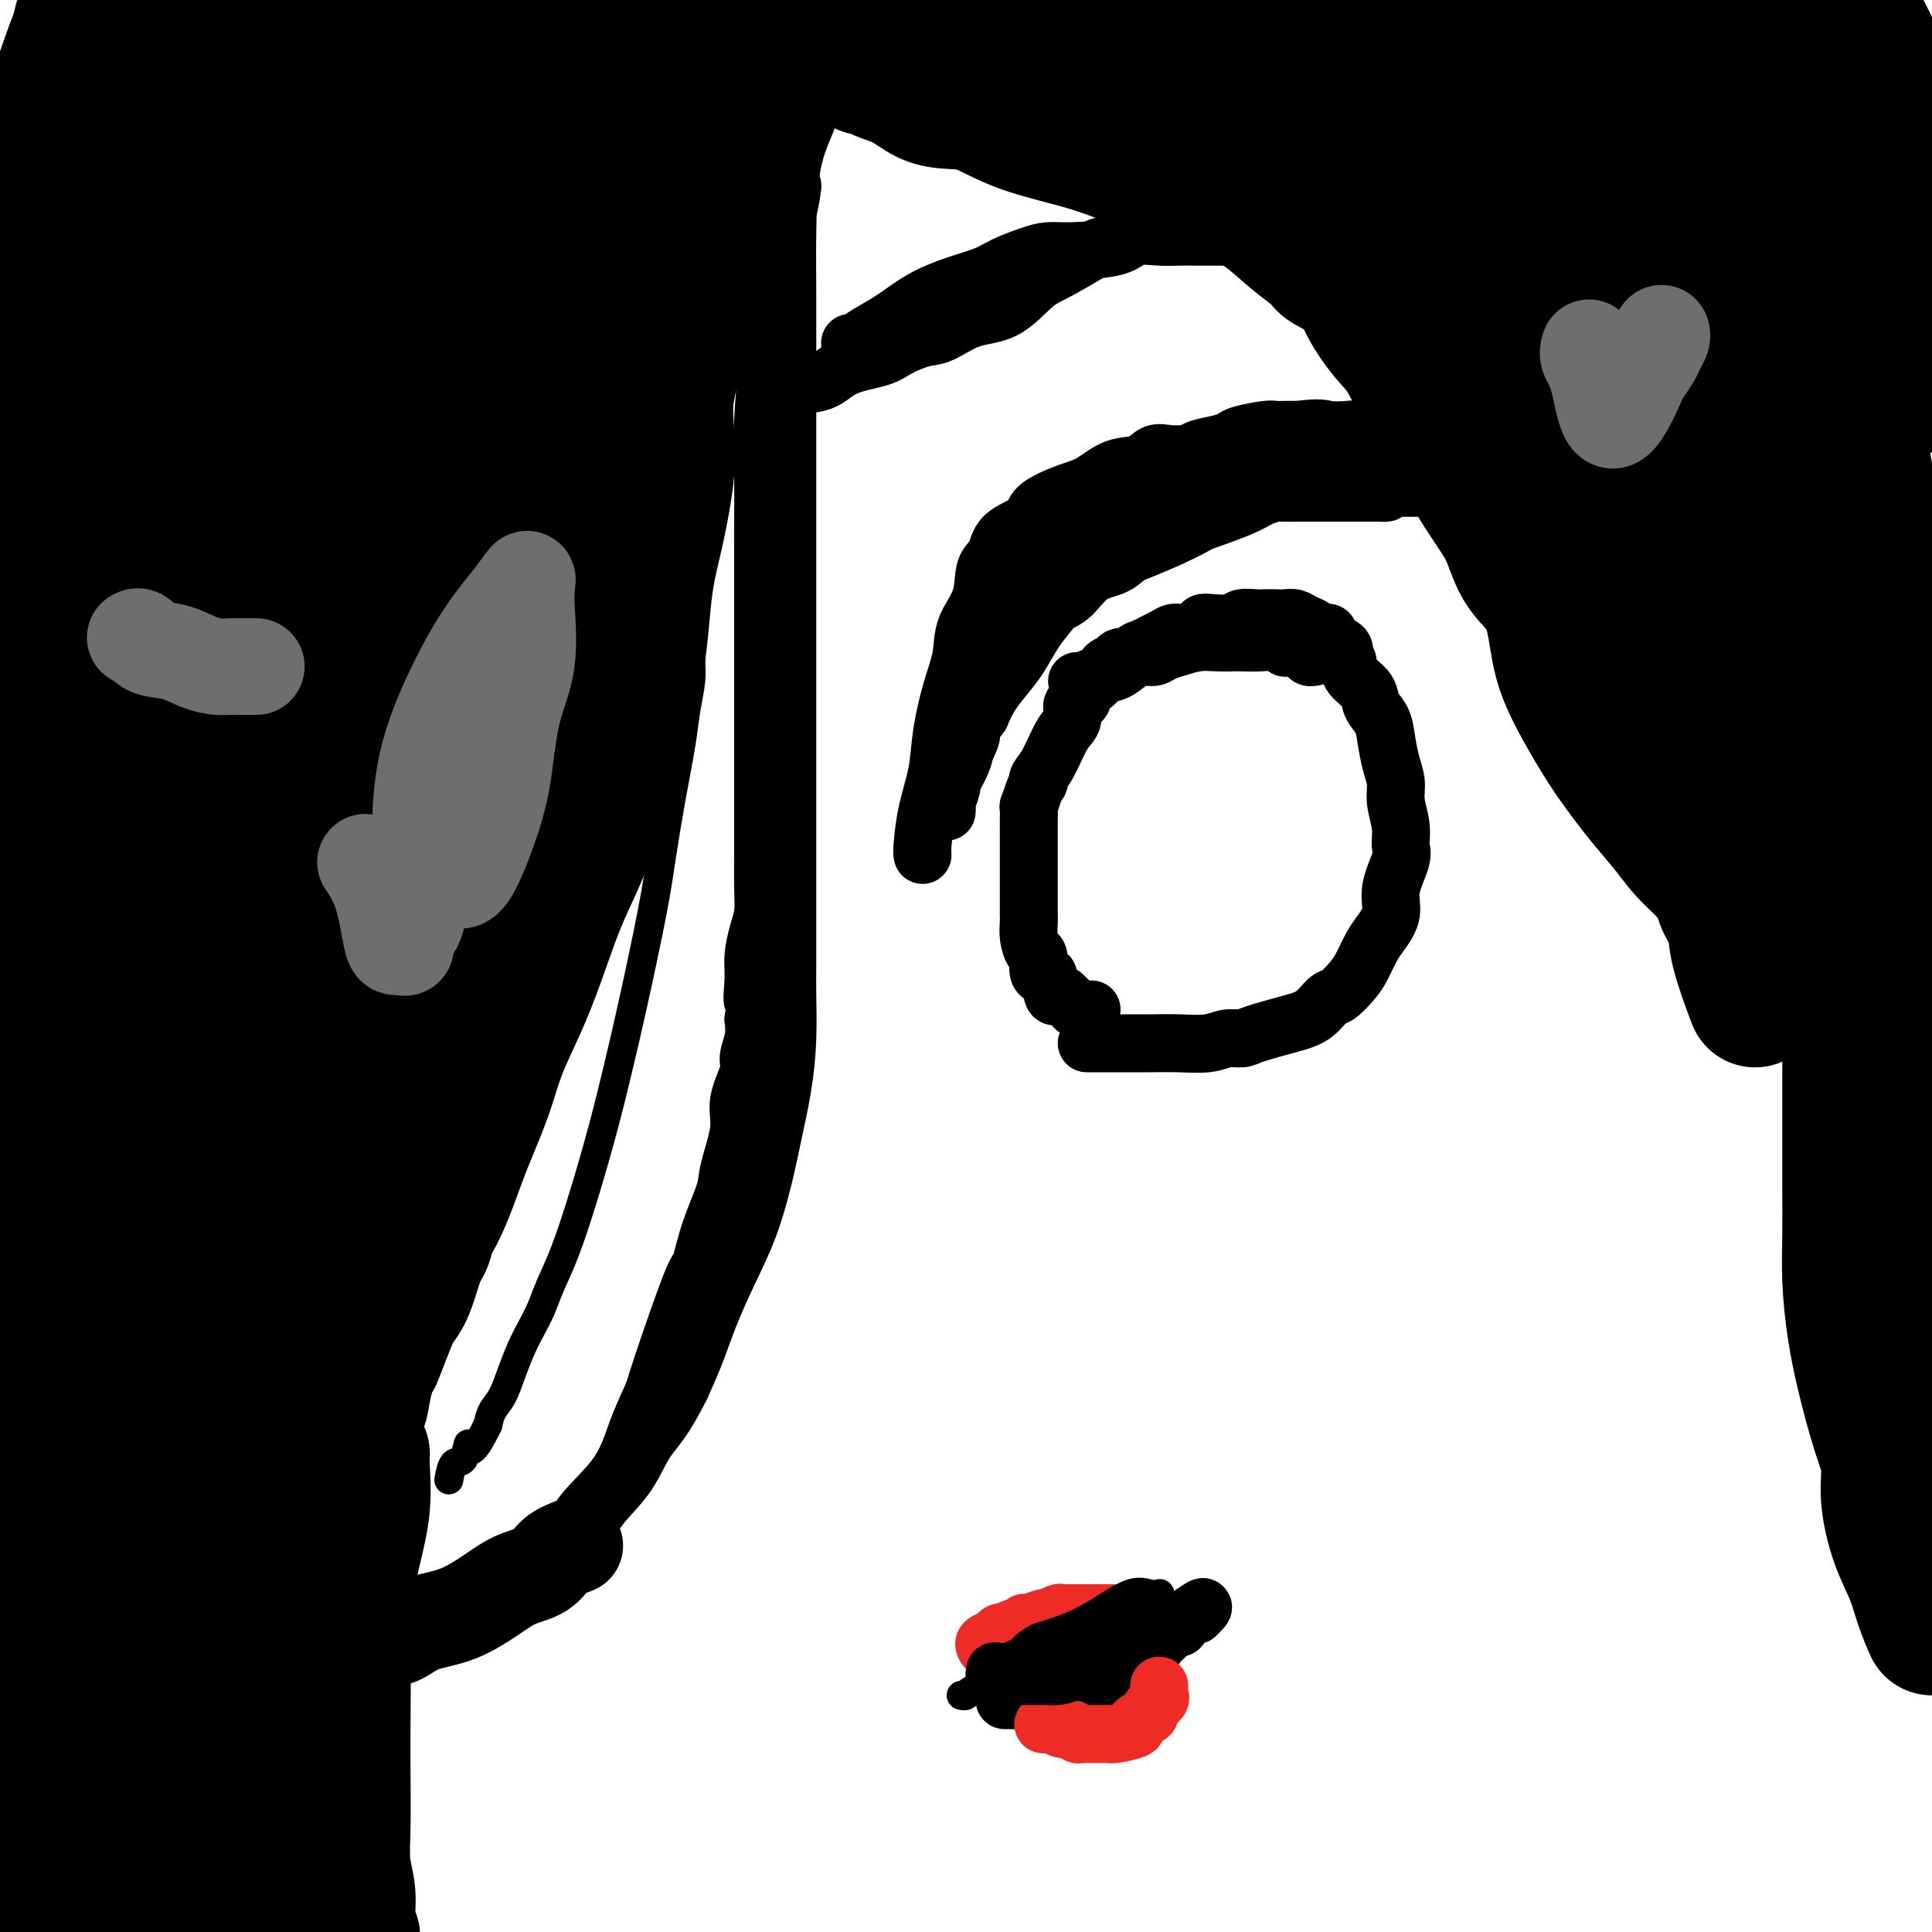 <svg viewBox='0 0 400 400' version='1.1' xmlns='http://www.w3.org/2000/svg' xmlns:xlink='http://www.w3.org/1999/xlink'><g fill='none' stroke='#000000' stroke-width='12' stroke-linecap='round' stroke-linejoin='round'><path d='M191,177c-0.057,-0.247 -0.115,-0.493 0,-2c0.115,-1.507 0.402,-4.274 1,-7c0.598,-2.726 1.506,-5.410 2,-8c0.494,-2.590 0.574,-5.086 1,-8c0.426,-2.914 1.198,-6.248 2,-9c0.802,-2.752 1.633,-4.924 2,-7c0.367,-2.076 0.269,-4.058 1,-6c0.731,-1.942 2.291,-3.846 3,-6c0.709,-2.154 0.567,-4.558 1,-6c0.433,-1.442 1.441,-1.924 2,-3c0.559,-1.076 0.669,-2.748 2,-4c1.331,-1.252 3.884,-2.083 5,-3c1.116,-0.917 0.795,-1.918 2,-3c1.205,-1.082 3.936,-2.245 6,-3c2.064,-0.755 3.461,-1.102 5,-2c1.539,-0.898 3.219,-2.346 5,-3c1.781,-0.654 3.664,-0.515 5,-1c1.336,-0.485 2.124,-1.594 3,-2c0.876,-0.406 1.840,-0.109 3,0c1.160,0.109 2.518,0.028 4,0c1.482,-0.028 3.090,-0.005 5,0c1.910,0.005 4.122,-0.009 6,0c1.878,0.009 3.422,0.040 4,0c0.578,-0.040 0.190,-0.151 2,0c1.810,0.151 5.819,0.565 8,1c2.181,0.435 2.533,0.890 3,1c0.467,0.110 1.049,-0.124 2,0c0.951,0.124 2.272,0.607 3,1c0.728,0.393 0.864,0.697 1,1'/><path d='M280,98c6.990,0.740 3.964,0.591 3,1c-0.964,0.409 0.134,1.378 1,2c0.866,0.622 1.500,0.899 2,1c0.500,0.101 0.865,0.027 1,0c0.135,-0.027 0.039,-0.007 -1,0c-1.039,0.007 -3.022,0.001 -5,0c-1.978,-0.001 -3.951,0.002 -6,0c-2.049,-0.002 -4.175,-0.010 -6,0c-1.825,0.010 -3.348,0.037 -4,0c-0.652,-0.037 -0.432,-0.137 -1,0c-0.568,0.137 -1.925,0.512 -3,1c-1.075,0.488 -1.870,1.088 -4,2c-2.130,0.912 -5.597,2.135 -8,3c-2.403,0.865 -3.741,1.370 -5,2c-1.259,0.630 -2.437,1.383 -4,2c-1.563,0.617 -3.511,1.096 -5,2c-1.489,0.904 -2.520,2.233 -4,3c-1.480,0.767 -3.411,0.973 -5,2c-1.589,1.027 -2.837,2.876 -4,4c-1.163,1.124 -2.240,1.525 -3,2c-0.760,0.475 -1.205,1.025 -2,2c-0.795,0.975 -1.942,2.374 -3,4c-1.058,1.626 -2.026,3.477 -3,5c-0.974,1.523 -1.955,2.718 -3,4c-1.045,1.282 -2.156,2.652 -3,4c-0.844,1.348 -1.422,2.674 -2,4'/><path d='M203,148c-3.958,5.242 -2.352,3.847 -2,4c0.352,0.153 -0.551,1.856 -1,3c-0.449,1.144 -0.446,1.731 -1,3c-0.554,1.269 -1.665,3.220 -2,4c-0.335,0.780 0.107,0.390 0,1c-0.107,0.610 -0.761,2.220 -1,3c-0.239,0.780 -0.062,0.731 0,1c0.062,0.269 0.011,0.855 0,1c-0.011,0.145 0.019,-0.152 0,-1c-0.019,-0.848 -0.085,-2.247 0,-3c0.085,-0.753 0.323,-0.859 1,-4c0.677,-3.141 1.794,-9.316 4,-15c2.206,-5.684 5.502,-10.879 7,-14c1.498,-3.121 1.199,-4.170 2,-6c0.801,-1.830 2.704,-4.440 4,-7c1.296,-2.560 1.985,-5.070 3,-7c1.015,-1.930 2.354,-3.279 3,-4c0.646,-0.721 0.598,-0.813 3,-2c2.402,-1.187 7.255,-3.470 10,-5c2.745,-1.530 3.383,-2.308 5,-3c1.617,-0.692 4.212,-1.298 6,-2c1.788,-0.702 2.769,-1.498 4,-2c1.231,-0.502 2.710,-0.709 4,-1c1.290,-0.291 2.389,-0.666 3,-1c0.611,-0.334 0.733,-0.625 2,-1c1.267,-0.375 3.680,-0.832 5,-1c1.320,-0.168 1.548,-0.045 2,0c0.452,0.045 1.129,0.013 2,0c0.871,-0.013 1.935,-0.006 3,0'/><path d='M269,89c4.406,-0.622 4.920,-0.178 6,0c1.080,0.178 2.727,0.090 4,0c1.273,-0.090 2.173,-0.183 3,0c0.827,0.183 1.581,0.640 2,1c0.419,0.360 0.503,0.621 1,1c0.497,0.379 1.407,0.875 2,1c0.593,0.125 0.868,-0.121 1,0c0.132,0.121 0.121,0.608 0,1c-0.121,0.392 -0.352,0.689 -1,1c-0.648,0.311 -1.714,0.635 -3,1c-1.286,0.365 -2.792,0.772 -4,1c-1.208,0.228 -2.120,0.278 -5,1c-2.880,0.722 -7.730,2.114 -12,3c-4.270,0.886 -7.960,1.264 -11,2c-3.040,0.736 -5.429,1.830 -8,3c-2.571,1.170 -5.325,2.415 -8,4c-2.675,1.585 -5.270,3.509 -8,5c-2.730,1.491 -5.594,2.548 -9,4c-3.406,1.452 -7.353,3.300 -10,5c-2.647,1.700 -3.993,3.253 -5,4c-1.007,0.747 -1.673,0.689 -2,1c-0.327,0.311 -0.314,0.991 0,1c0.314,0.009 0.931,-0.651 1,-1c0.069,-0.349 -0.409,-0.385 1,-1c1.409,-0.615 4.704,-1.807 8,-3'/><path d='M212,124c3.411,-1.671 6.937,-3.350 11,-5c4.063,-1.650 8.663,-3.271 13,-5c4.337,-1.729 8.409,-3.567 11,-5c2.591,-1.433 3.699,-2.461 5,-3c1.301,-0.539 2.794,-0.589 4,-1c1.206,-0.411 2.125,-1.182 3,-2c0.875,-0.818 1.706,-1.683 3,-2c1.294,-0.317 3.050,-0.085 4,0c0.950,0.085 1.095,0.023 2,0c0.905,-0.023 2.570,-0.006 4,0c1.430,0.006 2.623,0.002 4,0c1.377,-0.002 2.937,-0.000 4,0c1.063,0.000 1.630,0.000 2,0c0.370,-0.000 0.543,-0.000 1,0c0.457,0.000 1.196,-0.000 2,0c0.804,0.000 1.671,0.000 3,0c1.329,-0.000 3.119,-0.001 4,0c0.881,0.001 0.852,0.004 1,0c0.148,-0.004 0.474,-0.016 1,0c0.526,0.016 1.254,0.059 2,0c0.746,-0.059 1.510,-0.220 2,-1c0.490,-0.780 0.704,-2.178 1,-3c0.296,-0.822 0.673,-1.069 1,-1c0.327,0.069 0.603,0.453 1,0c0.397,-0.453 0.916,-1.743 1,-3c0.084,-1.257 -0.266,-2.482 0,-4c0.266,-1.518 1.149,-3.329 2,-5c0.851,-1.671 1.671,-3.200 2,-5c0.329,-1.800 0.165,-3.869 0,-5c-0.165,-1.131 -0.333,-1.323 0,-2c0.333,-0.677 1.166,-1.838 2,-3'/><path d='M308,69c0.908,-4.063 0.179,-2.221 0,-2c-0.179,0.221 0.192,-1.180 0,-1c-0.192,0.180 -0.948,1.941 -2,4c-1.052,2.059 -2.402,4.414 -4,7c-1.598,2.586 -3.445,5.401 -5,8c-1.555,2.599 -2.818,4.982 -4,7c-1.182,2.018 -2.281,3.673 -3,5c-0.719,1.327 -1.057,2.328 -1,2c0.057,-0.328 0.509,-1.986 1,-3c0.491,-1.014 1.020,-1.385 2,-3c0.980,-1.615 2.411,-4.475 5,-8c2.589,-3.525 6.336,-7.717 9,-11c2.664,-3.283 4.246,-5.658 5,-7c0.754,-1.342 0.681,-1.650 1,-2c0.319,-0.350 1.030,-0.743 1,-1c-0.030,-0.257 -0.801,-0.377 -1,0c-0.199,0.377 0.173,1.250 0,2c-0.173,0.750 -0.890,1.376 -1,2c-0.110,0.624 0.387,1.246 0,3c-0.387,1.754 -1.658,4.640 -2,6c-0.342,1.360 0.245,1.193 0,2c-0.245,0.807 -1.324,2.587 -2,4c-0.676,1.413 -0.951,2.457 -1,3c-0.049,0.543 0.129,0.584 0,1c-0.129,0.416 -0.564,1.208 -1,2'/><path d='M305,89c-1.467,4.111 -1.133,1.889 -1,1c0.133,-0.889 0.067,-0.444 0,0'/><path d='M225,216c0.279,-0.000 0.558,-0.000 1,0c0.442,0.000 1.048,0.001 2,0c0.952,-0.001 2.250,-0.004 4,0c1.750,0.004 3.953,0.016 6,0c2.047,-0.016 3.937,-0.059 6,0c2.063,0.059 4.298,0.220 6,0c1.702,-0.220 2.871,-0.820 4,-1c1.129,-0.180 2.218,0.060 3,0c0.782,-0.060 1.258,-0.420 3,-1c1.742,-0.580 4.750,-1.380 7,-2c2.250,-0.620 3.744,-1.060 5,-2c1.256,-0.940 2.276,-2.380 3,-3c0.724,-0.620 1.152,-0.419 2,-1c0.848,-0.581 2.116,-1.943 3,-3c0.884,-1.057 1.384,-1.810 2,-3c0.616,-1.190 1.350,-2.819 2,-4c0.650,-1.181 1.218,-1.915 2,-3c0.782,-1.085 1.780,-2.522 2,-4c0.220,-1.478 -0.337,-2.996 0,-5c0.337,-2.004 1.569,-4.493 2,-6c0.431,-1.507 0.060,-2.033 0,-3c-0.060,-0.967 0.191,-2.376 0,-4c-0.191,-1.624 -0.823,-3.463 -1,-5c-0.177,-1.537 0.103,-2.771 0,-4c-0.103,-1.229 -0.589,-2.454 -1,-4c-0.411,-1.546 -0.747,-3.414 -1,-5c-0.253,-1.586 -0.421,-2.889 -1,-4c-0.579,-1.111 -1.567,-2.030 -2,-3c-0.433,-0.970 -0.309,-1.992 -1,-3c-0.691,-1.008 -2.197,-2.002 -3,-3c-0.803,-0.998 -0.901,-1.999 -1,-3'/><path d='M279,137c-1.119,-2.432 -0.418,-2.511 -1,-3c-0.582,-0.489 -2.449,-1.388 -3,-2c-0.551,-0.612 0.214,-0.938 0,-1c-0.214,-0.062 -1.408,0.141 -2,0c-0.592,-0.141 -0.581,-0.626 -1,-1c-0.419,-0.374 -1.267,-0.636 -2,-1c-0.733,-0.364 -1.350,-0.829 -2,-1c-0.650,-0.171 -1.333,-0.047 -2,0c-0.667,0.047 -1.317,0.016 -2,0c-0.683,-0.016 -1.397,-0.018 -2,0c-0.603,0.018 -1.093,0.057 -2,0c-0.907,-0.057 -2.230,-0.209 -3,0c-0.770,0.209 -0.987,0.778 -2,1c-1.013,0.222 -2.824,0.097 -4,0c-1.176,-0.097 -1.719,-0.167 -2,0c-0.281,0.167 -0.302,0.569 -1,1c-0.698,0.431 -2.073,0.889 -3,1c-0.927,0.111 -1.405,-0.125 -2,0c-0.595,0.125 -1.305,0.612 -2,1c-0.695,0.388 -1.374,0.677 -2,1c-0.626,0.323 -1.199,0.678 -2,1c-0.801,0.322 -1.829,0.610 -2,1c-0.171,0.390 0.516,0.883 0,1c-0.516,0.117 -2.233,-0.141 -3,0c-0.767,0.141 -0.583,0.682 -1,1c-0.417,0.318 -1.434,0.413 -2,1c-0.566,0.587 -0.679,1.666 -1,2c-0.321,0.334 -0.849,-0.075 -1,0c-0.151,0.075 0.075,0.636 0,1c-0.075,0.364 -0.450,0.533 -1,1c-0.550,0.467 -1.275,1.234 -2,2'/><path d='M224,144c-1.172,1.483 -0.102,1.192 0,1c0.102,-0.192 -0.762,-0.284 -1,0c-0.238,0.284 0.151,0.943 0,1c-0.151,0.057 -0.843,-0.490 -1,0c-0.157,0.490 0.221,2.016 0,3c-0.221,0.984 -1.039,1.425 -2,3c-0.961,1.575 -2.064,4.283 -3,6c-0.936,1.717 -1.705,2.444 -2,3c-0.295,0.556 -0.118,0.941 0,1c0.118,0.059 0.175,-0.209 0,0c-0.175,0.209 -0.583,0.893 -1,2c-0.417,1.107 -0.844,2.635 -1,3c-0.156,0.365 -0.042,-0.435 0,0c0.042,0.435 0.011,2.103 0,3c-0.011,0.897 -0.003,1.023 0,1c0.003,-0.023 0.001,-0.196 0,0c-0.001,0.196 -0.000,0.762 0,2c0.000,1.238 0.000,3.147 0,4c-0.000,0.853 -0.000,0.650 0,1c0.000,0.350 -0.000,1.252 0,2c0.000,0.748 0.000,1.340 0,2c-0.000,0.660 -0.001,1.386 0,2c0.001,0.614 0.003,1.114 0,2c-0.003,0.886 -0.011,2.158 0,3c0.011,0.842 0.041,1.255 0,2c-0.041,0.745 -0.152,1.821 0,3c0.152,1.179 0.565,2.459 1,3c0.435,0.541 0.890,0.341 1,1c0.110,0.659 -0.124,2.177 0,3c0.124,0.823 0.607,0.949 1,1c0.393,0.051 0.697,0.025 1,0'/><path d='M217,202c0.792,2.135 0.772,3.471 1,4c0.228,0.529 0.705,0.251 1,0c0.295,-0.251 0.408,-0.474 1,0c0.592,0.474 1.664,1.644 2,2c0.336,0.356 -0.064,-0.101 0,0c0.064,0.101 0.592,0.759 1,1c0.408,0.241 0.697,0.065 1,0c0.303,-0.065 0.620,-0.017 1,0c0.380,0.017 0.823,0.005 1,0c0.177,-0.005 0.089,-0.002 0,0'/><path d='M223,141c0.185,0.097 0.371,0.194 1,0c0.629,-0.194 1.702,-0.678 3,-1c1.298,-0.322 2.823,-0.482 4,-1c1.177,-0.518 2.008,-1.396 3,-2c0.992,-0.604 2.144,-0.936 3,-1c0.856,-0.064 1.415,0.141 2,0c0.585,-0.141 1.197,-0.626 2,-1c0.803,-0.374 1.799,-0.636 3,-1c1.201,-0.364 2.608,-0.829 4,-1c1.392,-0.171 2.771,-0.047 4,0c1.229,0.047 2.309,0.016 3,0c0.691,-0.016 0.994,-0.018 2,0c1.006,0.018 2.715,0.057 4,0c1.285,-0.057 2.145,-0.209 3,0c0.855,0.209 1.706,0.778 2,1c0.294,0.222 0.030,0.098 0,0c-0.030,-0.098 0.174,-0.170 1,0c0.826,0.170 2.273,0.582 3,1c0.727,0.418 0.734,0.843 1,1c0.266,0.157 0.790,0.045 1,0c0.210,-0.045 0.105,-0.022 0,0'/><path d='M176,71c0.483,-0.044 0.966,-0.087 1,0c0.034,0.087 -0.380,0.305 0,0c0.380,-0.305 1.554,-1.131 3,-2c1.446,-0.869 3.165,-1.780 5,-3c1.835,-1.220 3.785,-2.750 6,-4c2.215,-1.250 4.693,-2.220 7,-3c2.307,-0.780 4.443,-1.371 6,-2c1.557,-0.629 2.536,-1.295 4,-2c1.464,-0.705 3.415,-1.450 5,-2c1.585,-0.550 2.804,-0.904 4,-1c1.196,-0.096 2.367,0.065 5,0c2.633,-0.065 6.726,-0.357 9,-1c2.274,-0.643 2.729,-1.636 4,-2c1.271,-0.364 3.358,-0.097 5,0c1.642,0.097 2.839,0.025 4,0c1.161,-0.025 2.287,-0.003 4,0c1.713,0.003 4.014,-0.013 5,0c0.986,0.013 0.656,0.055 1,0c0.344,-0.055 1.362,-0.207 2,0c0.638,0.207 0.897,0.773 1,1c0.103,0.227 0.052,0.113 0,0'/><path d='M161,82c0.689,-0.810 1.379,-1.620 3,-2c1.621,-0.380 4.174,-0.330 6,-1c1.826,-0.670 2.927,-2.061 5,-3c2.073,-0.939 5.119,-1.425 7,-2c1.881,-0.575 2.599,-1.239 4,-2c1.401,-0.761 3.487,-1.618 5,-2c1.513,-0.382 2.452,-0.288 4,-1c1.548,-0.712 3.704,-2.229 6,-3c2.296,-0.771 4.734,-0.795 7,-2c2.266,-1.205 4.362,-3.591 6,-5c1.638,-1.409 2.817,-1.842 5,-3c2.183,-1.158 5.369,-3.042 7,-4c1.631,-0.958 1.708,-0.989 2,-1c0.292,-0.011 0.798,-0.003 1,0c0.202,0.003 0.101,0.002 0,0'/><path d='M168,13c0.002,0.433 0.004,0.866 0,1c-0.004,0.134 -0.015,-0.033 0,1c0.015,1.033 0.057,3.264 0,5c-0.057,1.736 -0.211,2.978 -1,5c-0.789,2.022 -2.211,4.824 -3,9c-0.789,4.176 -0.943,9.724 -1,14c-0.057,4.276 -0.015,7.279 0,13c0.015,5.721 0.004,14.162 0,20c-0.004,5.838 -0.001,9.075 0,13c0.001,3.925 0.000,8.538 0,13c-0.000,4.462 -0.000,8.773 0,13c0.000,4.227 0.000,8.370 0,12c-0.000,3.630 -0.000,6.746 0,10c0.000,3.254 0.000,6.647 0,10c-0.000,3.353 -0.000,6.666 0,9c0.000,2.334 0.000,3.688 0,6c-0.000,2.312 -0.000,5.580 0,8c0.000,2.420 0.001,3.991 0,6c-0.001,2.009 -0.002,4.455 0,8c0.002,3.545 0.009,8.189 0,11c-0.009,2.811 -0.032,3.791 0,6c0.032,2.209 0.120,5.648 0,9c-0.120,3.352 -0.446,6.616 -1,10c-0.554,3.384 -1.334,6.888 -2,10c-0.666,3.112 -1.217,5.832 -2,9c-0.783,3.168 -1.798,6.785 -3,10c-1.202,3.215 -2.590,6.027 -4,9c-1.410,2.973 -2.841,6.108 -4,9c-1.159,2.892 -2.045,5.541 -3,8c-0.955,2.459 -1.977,4.730 -3,7'/><path d='M141,287c-3.578,7.253 -5.524,8.887 -7,11c-1.476,2.113 -2.483,4.707 -4,7c-1.517,2.293 -3.544,4.285 -5,6c-1.456,1.715 -2.339,3.154 -3,4c-0.661,0.846 -1.099,1.098 -2,2c-0.901,0.902 -2.264,2.453 -3,3c-0.736,0.547 -0.843,0.089 -1,0c-0.157,-0.089 -0.363,0.191 0,0c0.363,-0.191 1.295,-0.853 2,-2c0.705,-1.147 1.182,-2.779 3,-5c1.818,-2.221 4.977,-5.031 7,-8c2.023,-2.969 2.909,-6.097 4,-9c1.091,-2.903 2.388,-5.582 3,-7c0.612,-1.418 0.539,-1.576 2,-6c1.461,-4.424 4.456,-13.113 6,-17c1.544,-3.887 1.637,-2.972 2,-4c0.363,-1.028 0.995,-3.998 2,-7c1.005,-3.002 2.382,-6.037 3,-8c0.618,-1.963 0.476,-2.856 1,-5c0.524,-2.144 1.713,-5.539 2,-8c0.287,-2.461 -0.329,-3.988 0,-6c0.329,-2.012 1.604,-4.508 2,-6c0.396,-1.492 -0.086,-1.979 0,-3c0.086,-1.021 0.739,-2.578 1,-4c0.261,-1.422 0.131,-2.711 0,-4'/><path d='M156,211c1.699,-8.616 0.445,-4.656 0,-4c-0.445,0.656 -0.081,-1.991 0,-4c0.081,-2.009 -0.122,-3.381 0,-5c0.122,-1.619 0.569,-3.485 1,-5c0.431,-1.515 0.848,-2.680 1,-4c0.152,-1.320 0.041,-2.797 0,-5c-0.041,-2.203 -0.011,-5.134 0,-7c0.011,-1.866 0.003,-2.667 0,-4c-0.003,-1.333 -0.001,-3.200 0,-5c0.001,-1.800 0.000,-3.535 0,-5c-0.000,-1.465 -0.000,-2.662 0,-4c0.000,-1.338 0.000,-2.818 0,-4c-0.000,-1.182 -0.000,-2.067 0,-3c0.000,-0.933 -0.000,-1.913 0,-3c0.000,-1.087 0.000,-2.280 0,-4c-0.000,-1.720 -0.000,-3.968 0,-5c0.000,-1.032 0.000,-0.847 0,-5c-0.000,-4.153 -0.001,-12.645 0,-17c0.001,-4.355 0.003,-4.572 0,-5c-0.003,-0.428 -0.012,-1.067 0,-4c0.012,-2.933 0.044,-8.159 0,-12c-0.044,-3.841 -0.163,-6.297 0,-10c0.163,-3.703 0.608,-8.653 1,-12c0.392,-3.347 0.732,-5.090 1,-9c0.268,-3.910 0.464,-9.986 1,-14c0.536,-4.014 1.414,-5.965 2,-8c0.586,-2.035 0.882,-4.153 1,-5c0.118,-0.847 0.059,-0.424 0,0'/><path d='M208,352c0.643,0.001 1.285,0.001 2,0c0.715,-0.001 1.501,-0.004 2,0c0.499,0.004 0.709,0.016 1,0c0.291,-0.016 0.663,-0.059 1,0c0.337,0.059 0.638,0.220 1,0c0.362,-0.220 0.783,-0.819 2,-1c1.217,-0.181 3.229,0.058 5,0c1.771,-0.058 3.300,-0.412 4,-1c0.700,-0.588 0.569,-1.411 1,-2c0.431,-0.589 1.424,-0.945 2,-1c0.576,-0.055 0.737,0.193 1,0c0.263,-0.193 0.630,-0.825 1,-1c0.370,-0.175 0.743,0.107 1,0c0.257,-0.107 0.397,-0.602 1,-1c0.603,-0.398 1.667,-0.699 2,-1c0.333,-0.301 -0.066,-0.601 0,-1c0.066,-0.399 0.596,-0.895 1,-1c0.404,-0.105 0.682,0.183 1,0c0.318,-0.183 0.676,-0.836 1,-1c0.324,-0.164 0.613,0.162 1,0c0.387,-0.162 0.872,-0.813 1,-1c0.128,-0.187 -0.102,0.089 0,0c0.102,-0.089 0.536,-0.545 1,-1c0.464,-0.455 0.960,-0.910 1,-1c0.040,-0.090 -0.375,0.183 0,0c0.375,-0.183 1.540,-0.823 2,-1c0.460,-0.177 0.216,0.107 0,0c-0.216,-0.107 -0.404,-0.606 0,-1c0.404,-0.394 1.401,-0.684 2,-1c0.599,-0.316 0.799,-0.658 1,-1'/><path d='M247,334c3.489,-2.489 1.711,-0.711 1,0c-0.711,0.711 -0.356,0.356 0,0'/></g>
<g fill='none' stroke='#EE2B24' stroke-width='12' stroke-linecap='round' stroke-linejoin='round'><path d='M204,341c-0.205,-0.339 -0.411,-0.678 0,-1c0.411,-0.322 1.437,-0.626 2,-1c0.563,-0.374 0.661,-0.817 1,-1c0.339,-0.183 0.917,-0.106 1,0c0.083,0.106 -0.331,0.240 0,0c0.331,-0.240 1.406,-0.853 2,-1c0.594,-0.147 0.707,0.172 1,0c0.293,-0.172 0.765,-0.834 1,-1c0.235,-0.166 0.234,0.166 1,0c0.766,-0.166 2.300,-0.829 3,-1c0.700,-0.171 0.568,0.150 1,0c0.432,-0.150 1.429,-0.772 2,-1c0.571,-0.228 0.717,-0.061 1,0c0.283,0.061 0.701,0.016 1,0c0.299,-0.016 0.477,-0.004 1,0c0.523,0.004 1.392,0.001 2,0c0.608,-0.001 0.957,-0.000 1,0c0.043,0.000 -0.219,0.000 1,0c1.219,-0.000 3.920,-0.000 5,0c1.080,0.000 0.540,0.000 0,0'/><path d='M208,345c0.415,0.226 0.829,0.453 2,0c1.171,-0.453 3.097,-1.585 4,-2c0.903,-0.415 0.781,-0.112 1,0c0.219,0.112 0.777,0.032 1,0c0.223,-0.032 0.112,-0.016 0,0'/><path d='M215,338c0.315,-0.000 0.630,-0.000 1,0c0.370,0.000 0.796,0.001 1,0c0.204,-0.001 0.187,-0.003 1,0c0.813,0.003 2.456,0.011 4,0c1.544,-0.011 2.988,-0.042 4,0c1.012,0.042 1.591,0.155 2,0c0.409,-0.155 0.649,-0.580 1,-1c0.351,-0.420 0.815,-0.834 1,-1c0.185,-0.166 0.093,-0.083 0,0'/><path d='M216,357c0.356,0.033 0.711,0.065 1,0c0.289,-0.065 0.511,-0.228 1,0c0.489,0.228 1.245,0.846 2,1c0.755,0.154 1.510,-0.155 2,0c0.490,0.155 0.716,0.774 1,1c0.284,0.226 0.626,0.060 1,0c0.374,-0.060 0.779,-0.015 1,0c0.221,0.015 0.256,0.001 1,0c0.744,-0.001 2.195,0.011 3,0c0.805,-0.011 0.963,-0.044 1,0c0.037,0.044 -0.049,0.166 1,0c1.049,-0.166 3.232,-0.621 4,-1c0.768,-0.379 0.122,-0.683 0,-1c-0.122,-0.317 0.279,-0.648 1,-1c0.721,-0.352 1.762,-0.724 2,-1c0.238,-0.276 -0.329,-0.456 0,-1c0.329,-0.544 1.552,-1.452 2,-2c0.448,-0.548 0.120,-0.734 0,-1c-0.120,-0.266 -0.032,-0.610 0,-1c0.032,-0.390 0.009,-0.826 0,-1c-0.009,-0.174 -0.005,-0.087 0,0'/></g>
<g fill='none' stroke='#000000' stroke-width='12' stroke-linecap='round' stroke-linejoin='round'><path d='M206,346c-0.090,0.423 -0.181,0.845 0,1c0.181,0.155 0.633,0.041 1,0c0.367,-0.041 0.650,-0.011 1,0c0.350,0.011 0.767,0.003 1,0c0.233,-0.003 0.282,-0.001 1,0c0.718,0.001 2.107,0.001 3,0c0.893,-0.001 1.292,-0.003 2,0c0.708,0.003 1.724,0.009 2,0c0.276,-0.009 -0.189,-0.035 0,0c0.189,0.035 1.031,0.129 2,0c0.969,-0.129 2.066,-0.482 3,-1c0.934,-0.518 1.703,-1.199 3,-2c1.297,-0.801 3.120,-1.720 4,-2c0.880,-0.280 0.818,0.079 1,0c0.182,-0.079 0.608,-0.595 1,-1c0.392,-0.405 0.749,-0.699 1,-1c0.251,-0.301 0.396,-0.609 1,-1c0.604,-0.391 1.667,-0.864 2,-1c0.333,-0.136 -0.065,0.067 0,0c0.065,-0.067 0.595,-0.403 1,-1c0.405,-0.597 0.687,-1.456 1,-2c0.313,-0.544 0.656,-0.772 1,-1'/></g>
<g fill='none' stroke='#000000' stroke-width='6' stroke-linecap='round' stroke-linejoin='round'><path d='M199,351c0.378,0.089 0.757,0.179 1,0c0.243,-0.179 0.351,-0.626 1,-1c0.649,-0.374 1.841,-0.675 3,-1c1.159,-0.325 2.287,-0.673 3,-1c0.713,-0.327 1.012,-0.633 2,-1c0.988,-0.367 2.665,-0.795 4,-1c1.335,-0.205 2.327,-0.187 4,-1c1.673,-0.813 4.027,-2.458 5,-3c0.973,-0.542 0.564,0.020 1,0c0.436,-0.020 1.717,-0.622 3,-1c1.283,-0.378 2.568,-0.531 4,-1c1.432,-0.469 3.010,-1.253 4,-2c0.990,-0.747 1.394,-1.458 2,-2c0.606,-0.542 1.416,-0.914 2,-1c0.584,-0.086 0.941,0.114 1,0c0.059,-0.114 -0.181,-0.542 0,-1c0.181,-0.458 0.782,-0.946 1,-1c0.218,-0.054 0.053,0.326 0,0c-0.053,-0.326 0.005,-1.359 0,-2c-0.005,-0.641 -0.072,-0.891 0,-1c0.072,-0.109 0.282,-0.076 0,0c-0.282,0.076 -1.056,0.194 -2,0c-0.944,-0.194 -2.057,-0.702 -4,0c-1.943,0.702 -4.715,2.612 -7,4c-2.285,1.388 -4.081,2.254 -6,3c-1.919,0.746 -3.959,1.373 -6,2'/><path d='M215,339c-3.548,1.952 -2.917,2.333 -4,3c-1.083,0.667 -3.881,1.619 -5,2c-1.119,0.381 -0.560,0.190 0,0'/><path d='M145,44c0.008,0.438 0.016,0.875 0,2c-0.016,1.125 -0.057,2.937 0,5c0.057,2.063 0.211,4.376 0,7c-0.211,2.624 -0.789,5.559 -1,8c-0.211,2.441 -0.056,4.387 0,8c0.056,3.613 0.011,8.894 0,13c-0.011,4.106 0.011,7.037 0,10c-0.011,2.963 -0.056,5.958 0,9c0.056,3.042 0.212,6.132 0,9c-0.212,2.868 -0.792,5.515 -1,8c-0.208,2.485 -0.044,4.810 0,7c0.044,2.190 -0.033,4.247 0,6c0.033,1.753 0.174,3.204 0,5c-0.174,1.796 -0.664,3.939 -1,6c-0.336,2.061 -0.519,4.042 -1,7c-0.481,2.958 -1.258,6.894 -2,11c-0.742,4.106 -1.447,8.380 -2,12c-0.553,3.620 -0.955,6.584 -2,12c-1.045,5.416 -2.734,13.283 -4,19c-1.266,5.717 -2.111,9.284 -3,13c-0.889,3.716 -1.824,7.582 -3,12c-1.176,4.418 -2.594,9.388 -4,14c-1.406,4.612 -2.799,8.865 -4,12c-1.201,3.135 -2.209,5.152 -3,7c-0.791,1.848 -1.367,3.527 -2,5c-0.633,1.473 -1.325,2.740 -2,4c-0.675,1.260 -1.333,2.515 -2,4c-0.667,1.485 -1.344,3.202 -2,5c-0.656,1.798 -1.292,3.676 -2,5c-0.708,1.324 -1.488,2.092 -2,3c-0.512,0.908 -0.756,1.954 -1,3'/><path d='M101,295c-3.968,8.153 -3.886,4.535 -4,4c-0.114,-0.535 -0.422,2.011 -1,3c-0.578,0.989 -1.425,0.420 -2,1c-0.575,0.580 -0.879,2.309 -1,3c-0.121,0.691 -0.061,0.346 0,0'/></g>
<g fill='none' stroke='#000000' stroke-width='20' stroke-linecap='round' stroke-linejoin='round'><path d='M160,17c0.043,0.325 0.085,0.649 0,1c-0.085,0.351 -0.298,0.727 -1,2c-0.702,1.273 -1.893,3.441 -3,5c-1.107,1.559 -2.131,2.509 -3,4c-0.869,1.491 -1.583,3.522 -2,6c-0.417,2.478 -0.536,5.403 -1,8c-0.464,2.597 -1.274,4.866 -2,9c-0.726,4.134 -1.370,10.133 -2,14c-0.630,3.867 -1.246,5.602 -2,8c-0.754,2.398 -1.645,5.458 -2,8c-0.355,2.542 -0.175,4.567 0,7c0.175,2.433 0.346,5.273 0,9c-0.346,3.727 -1.208,8.340 -2,12c-0.792,3.660 -1.513,6.368 -2,9c-0.487,2.632 -0.741,5.190 -1,8c-0.259,2.810 -0.522,5.873 -1,9c-0.478,3.127 -1.169,6.320 -2,9c-0.831,2.680 -1.800,4.849 -3,9c-1.200,4.151 -2.631,10.284 -4,15c-1.369,4.716 -2.677,8.015 -4,11c-1.323,2.985 -2.660,5.655 -4,9c-1.340,3.345 -2.683,7.365 -4,11c-1.317,3.635 -2.607,6.886 -4,10c-1.393,3.114 -2.890,6.093 -4,9c-1.110,2.907 -1.833,5.742 -3,9c-1.167,3.258 -2.777,6.937 -4,10c-1.223,3.063 -2.060,5.509 -3,8c-0.940,2.491 -1.984,5.029 -3,7c-1.016,1.971 -2.004,3.377 -3,6c-0.996,2.623 -1.999,6.464 -3,9c-1.001,2.536 -2.001,3.768 -3,5'/><path d='M85,273c-6.783,16.906 -2.740,7.171 -2,5c0.740,-2.171 -1.822,3.220 -3,7c-1.178,3.780 -0.972,5.947 -2,8c-1.028,2.053 -3.288,3.993 -5,6c-1.712,2.007 -2.875,4.082 -4,6c-1.125,1.918 -2.213,3.679 -3,5c-0.787,1.321 -1.272,2.201 -2,3c-0.728,0.799 -1.699,1.518 -2,2c-0.301,0.482 0.069,0.728 0,1c-0.069,0.272 -0.577,0.570 -1,1c-0.423,0.430 -0.760,0.993 -1,1c-0.240,0.007 -0.382,-0.542 0,-1c0.382,-0.458 1.288,-0.824 2,-2c0.712,-1.176 1.230,-3.163 3,-6c1.770,-2.837 4.791,-6.525 6,-8c1.209,-1.475 0.604,-0.738 0,0'/></g>
<g fill='none' stroke='#000000' stroke-width='28' stroke-linecap='round' stroke-linejoin='round'><path d='M151,35c0.281,0.011 0.561,0.023 0,0c-0.561,-0.023 -1.964,-0.080 -3,0c-1.036,0.080 -1.706,0.297 -2,1c-0.294,0.703 -0.212,1.893 -1,3c-0.788,1.107 -2.447,2.130 -4,6c-1.553,3.870 -3.002,10.588 -4,15c-0.998,4.412 -1.545,6.520 -2,10c-0.455,3.480 -0.817,8.334 -2,14c-1.183,5.666 -3.187,12.144 -5,19c-1.813,6.856 -3.434,14.090 -6,22c-2.566,7.910 -6.077,16.497 -9,24c-2.923,7.503 -5.258,13.921 -7,20c-1.742,6.079 -2.892,11.819 -4,17c-1.108,5.181 -2.176,9.802 -3,14c-0.824,4.198 -1.405,7.973 -2,12c-0.595,4.027 -1.203,8.307 -2,11c-0.797,2.693 -1.784,3.800 -2,5c-0.216,1.200 0.340,2.494 0,4c-0.340,1.506 -1.576,3.223 -2,5c-0.424,1.777 -0.036,3.615 0,5c0.036,1.385 -0.279,2.316 -1,4c-0.721,1.684 -1.849,4.121 -2,6c-0.151,1.879 0.673,3.199 0,5c-0.673,1.801 -2.843,4.082 -4,6c-1.157,1.918 -1.301,3.474 -2,5c-0.699,1.526 -1.953,3.021 -3,5c-1.047,1.979 -1.888,4.442 -3,6c-1.112,1.558 -2.494,2.211 -4,4c-1.506,1.789 -3.136,4.712 -4,6c-0.864,1.288 -0.961,0.939 -1,1c-0.039,0.061 -0.019,0.530 0,1'/><path d='M67,291c-3.471,5.440 -1.647,2.041 -1,1c0.647,-1.041 0.117,0.278 0,1c-0.117,0.722 0.177,0.848 0,1c-0.177,0.152 -0.826,0.329 0,-1c0.826,-1.329 3.128,-4.166 5,-7c1.872,-2.834 3.315,-5.666 5,-9c1.685,-3.334 3.610,-7.170 5,-11c1.390,-3.830 2.243,-7.655 3,-11c0.757,-3.345 1.417,-6.209 2,-11c0.583,-4.791 1.088,-11.508 2,-16c0.912,-4.492 2.230,-6.758 3,-10c0.770,-3.242 0.991,-7.460 1,-11c0.009,-3.540 -0.194,-6.403 0,-9c0.194,-2.597 0.784,-4.928 1,-7c0.216,-2.072 0.057,-3.886 0,-6c-0.057,-2.114 -0.014,-4.528 0,-7c0.014,-2.472 -0.002,-5.001 0,-8c0.002,-2.999 0.021,-6.468 0,-8c-0.021,-1.532 -0.083,-1.125 0,-2c0.083,-0.875 0.311,-3.030 0,-1c-0.311,2.030 -1.159,8.246 -2,13c-0.841,4.754 -1.673,8.044 -3,12c-1.327,3.956 -3.150,8.576 -5,13c-1.850,4.424 -3.729,8.653 -5,13c-1.271,4.347 -1.935,8.814 -3,14c-1.065,5.186 -2.533,11.093 -4,17'/><path d='M71,241c-4.132,15.698 -3.463,13.942 -4,16c-0.537,2.058 -2.282,7.930 -4,13c-1.718,5.070 -3.410,9.337 -5,13c-1.590,3.663 -3.078,6.723 -5,11c-1.922,4.277 -4.279,9.770 -5,13c-0.721,3.230 0.195,4.196 0,5c-0.195,0.804 -1.502,1.444 -2,2c-0.498,0.556 -0.186,1.027 0,1c0.186,-0.027 0.246,-0.551 0,-3c-0.246,-2.449 -0.798,-6.821 -1,-12c-0.202,-5.179 -0.054,-11.164 0,-19c0.054,-7.836 0.014,-17.522 0,-24c-0.014,-6.478 -0.003,-9.749 0,-24c0.003,-14.251 -0.002,-39.481 0,-49c0.002,-9.519 0.012,-3.327 0,-2c-0.012,1.327 -0.045,-2.210 0,-2c0.045,0.210 0.170,4.167 -1,10c-1.170,5.833 -3.634,13.541 -6,24c-2.366,10.459 -4.634,23.667 -7,36c-2.366,12.333 -4.829,23.789 -6,32c-1.171,8.211 -1.049,13.176 -1,16c0.049,2.824 0.024,3.505 0,4c-0.024,0.495 -0.048,0.803 0,1c0.048,0.197 0.167,0.284 2,-5c1.833,-5.284 5.381,-15.938 8,-26c2.619,-10.062 4.310,-19.531 6,-29'/><path d='M40,243c3.426,-16.137 3.990,-26.978 5,-37c1.010,-10.022 2.467,-19.225 3,-26c0.533,-6.775 0.143,-11.124 0,-14c-0.143,-2.876 -0.037,-4.280 0,-4c0.037,0.280 0.007,2.244 0,5c-0.007,2.756 0.009,6.306 0,9c-0.009,2.694 -0.042,4.533 0,11c0.042,6.467 0.161,17.561 0,28c-0.161,10.439 -0.601,20.225 0,28c0.601,7.775 2.241,13.541 3,16c0.759,2.459 0.635,1.610 1,1c0.365,-0.610 1.218,-0.982 3,-5c1.782,-4.018 4.491,-11.683 7,-21c2.509,-9.317 4.816,-20.286 7,-32c2.184,-11.714 4.244,-24.175 6,-34c1.756,-9.825 3.206,-17.016 4,-22c0.794,-4.984 0.930,-7.761 1,-9c0.070,-1.239 0.073,-0.939 0,-1c-0.073,-0.061 -0.223,-0.483 0,0c0.223,0.483 0.820,1.870 -4,17c-4.820,15.130 -15.056,44.002 -19,55c-3.944,10.998 -1.596,4.122 -1,2c0.596,-2.122 -0.560,0.511 -1,1c-0.440,0.489 -0.163,-1.167 0,-5c0.163,-3.833 0.214,-9.843 0,-17c-0.214,-7.157 -0.693,-15.462 -1,-22c-0.307,-6.538 -0.443,-11.309 -1,-14c-0.557,-2.691 -1.535,-3.301 -2,-4c-0.465,-0.699 -0.419,-1.485 -1,0c-0.581,1.485 -1.791,5.243 -3,9'/><path d='M47,158c-1.116,4.296 -1.907,10.537 -4,22c-2.093,11.463 -5.489,28.148 -7,38c-1.511,9.852 -1.138,12.872 -1,15c0.138,2.128 0.040,3.363 0,4c-0.040,0.637 -0.023,0.676 0,1c0.023,0.324 0.052,0.934 0,-2c-0.052,-2.934 -0.185,-9.411 0,-17c0.185,-7.589 0.686,-16.289 0,-26c-0.686,-9.711 -2.561,-20.432 -4,-29c-1.439,-8.568 -2.444,-14.982 -3,-19c-0.556,-4.018 -0.664,-5.638 -1,-7c-0.336,-1.362 -0.899,-2.465 -1,-3c-0.101,-0.535 0.260,-0.501 0,0c-0.260,0.501 -1.141,1.471 -3,12c-1.859,10.529 -4.694,30.619 -6,43c-1.306,12.381 -1.082,17.054 0,34c1.082,16.946 3.022,46.165 4,58c0.978,11.835 0.994,6.287 1,5c0.006,-1.287 0.002,1.686 0,2c-0.002,0.314 -0.000,-2.030 0,-7c0.000,-4.970 0.000,-12.567 0,-19c-0.000,-6.433 -0.000,-11.701 0,-26c0.000,-14.299 0.000,-37.627 0,-53c-0.000,-15.373 -0.000,-22.791 0,-32c0.000,-9.209 0.000,-20.210 0,-29c-0.000,-8.790 -0.000,-15.369 0,-19c0.000,-3.631 0.000,-4.316 0,-5'/><path d='M22,99c-0.000,-28.528 -0.000,-5.846 0,5c0.000,10.846 0.000,9.858 0,11c-0.000,1.142 -0.000,4.414 0,15c0.000,10.586 0.000,28.485 0,47c-0.000,18.515 -0.000,37.645 0,53c0.000,15.355 0.000,26.935 0,36c-0.000,9.065 -0.000,15.616 0,20c0.000,4.384 0.000,6.600 0,7c-0.000,0.400 -0.001,-1.017 0,-2c0.001,-0.983 0.002,-1.532 0,-6c-0.002,-4.468 -0.007,-12.855 0,-23c0.007,-10.145 0.026,-22.046 0,-36c-0.026,-13.954 -0.098,-29.959 0,-46c0.098,-16.041 0.366,-32.119 0,-47c-0.366,-14.881 -1.366,-28.566 -2,-39c-0.634,-10.434 -0.902,-17.616 -1,-24c-0.098,-6.384 -0.025,-11.969 0,-18c0.025,-6.031 0.004,-12.508 0,-12c-0.004,0.508 0.009,8.003 0,12c-0.009,3.997 -0.041,4.498 0,10c0.041,5.502 0.155,16.006 0,24c-0.155,7.994 -0.578,13.479 -1,17c-0.422,3.521 -0.844,5.080 -1,6c-0.156,0.920 -0.046,1.201 0,1c0.046,-0.201 0.029,-0.885 0,-2c-0.029,-1.115 -0.071,-2.661 0,-7c0.071,-4.339 0.256,-11.472 0,-18c-0.256,-6.528 -0.954,-12.450 0,-22c0.954,-9.550 3.558,-22.729 5,-30c1.442,-7.271 1.721,-8.636 2,-10'/><path d='M24,21c1.083,-6.776 0.290,-3.716 0,-2c-0.290,1.716 -0.078,2.088 0,3c0.078,0.912 0.021,2.362 0,8c-0.021,5.638 -0.005,15.463 0,27c0.005,11.537 -0.002,24.787 0,39c0.002,14.213 0.012,29.390 0,40c-0.012,10.610 -0.047,16.653 0,20c0.047,3.347 0.175,3.999 0,5c-0.175,1.001 -0.652,2.353 0,1c0.652,-1.353 2.434,-5.409 4,-11c1.566,-5.591 2.914,-12.715 5,-22c2.086,-9.285 4.908,-20.731 7,-41c2.092,-20.269 3.455,-49.363 4,-67c0.545,-17.637 0.273,-23.819 0,-30'/><path d='M44,11c-0.005,-4.091 -0.009,-8.183 0,0c0.009,8.183 0.032,28.639 0,44c-0.032,15.361 -0.119,25.626 0,37c0.119,11.374 0.445,23.856 1,28c0.555,4.144 1.339,-0.050 2,-4c0.661,-3.950 1.198,-7.657 4,-20c2.802,-12.343 7.870,-33.323 11,-50c3.130,-16.677 4.323,-29.051 6,-39c1.677,-9.949 3.839,-17.475 6,-25'/><path d='M76,-1c0.868,-10.994 1.736,-21.988 0,0c-1.736,21.988 -6.076,76.959 -8,99c-1.924,22.041 -1.433,11.151 -2,11c-0.567,-0.151 -2.193,10.436 -3,15c-0.807,4.564 -0.795,3.106 -1,3c-0.205,-0.106 -0.626,1.140 0,-1c0.626,-2.140 2.300,-7.664 4,-15c1.700,-7.336 3.425,-16.482 6,-29c2.575,-12.518 6.001,-28.409 9,-42c2.999,-13.591 5.571,-24.883 7,-32c1.429,-7.117 1.714,-10.058 2,-13'/><path d='M89,-1c0.471,-2.112 0.941,-4.224 0,0c-0.941,4.224 -3.294,14.785 -5,23c-1.706,8.215 -2.767,14.085 -9,44c-6.233,29.915 -17.640,83.873 -22,104c-4.360,20.127 -1.674,6.421 0,1c1.674,-5.421 2.335,-2.556 4,-5c1.665,-2.444 4.333,-10.197 9,-22c4.667,-11.803 11.333,-27.655 18,-43c6.667,-15.345 13.335,-30.184 18,-44c4.665,-13.816 7.326,-26.608 9,-34c1.674,-7.392 2.363,-9.382 3,-11c0.637,-1.618 1.224,-2.863 1,-2c-0.224,0.863 -1.260,3.833 -1,3c0.260,-0.833 1.815,-5.469 -3,19c-4.815,24.469 -16.000,78.041 -20,98c-4.000,19.959 -0.816,6.303 0,2c0.816,-4.303 -0.736,0.748 0,0c0.736,-0.748 3.760,-7.293 7,-15c3.240,-7.707 6.696,-16.576 11,-28c4.304,-11.424 9.455,-25.403 13,-37c3.545,-11.597 5.485,-20.812 7,-28c1.515,-7.188 2.605,-12.348 3,-15c0.395,-2.652 0.095,-2.795 0,-2c-0.095,0.795 0.016,2.528 -1,7c-1.016,4.472 -3.159,11.683 -6,22c-2.841,10.317 -6.380,23.739 -11,38c-4.620,14.261 -10.320,29.360 -14,41c-3.680,11.640 -5.340,19.820 -7,28'/><path d='M93,143c-6.485,22.221 -3.199,10.772 -2,7c1.199,-3.772 0.309,0.133 0,1c-0.309,0.867 -0.038,-1.304 2,-5c2.038,-3.696 5.841,-8.915 10,-17c4.159,-8.085 8.673,-19.034 14,-31c5.327,-11.966 11.466,-24.948 15,-35c3.534,-10.052 4.464,-17.173 5,-22c0.536,-4.827 0.680,-7.361 1,-9c0.320,-1.639 0.817,-2.384 0,-1c-0.817,1.384 -2.946,4.896 -5,10c-2.054,5.104 -4.031,11.800 -7,22c-2.969,10.200 -6.929,23.906 -11,36c-4.071,12.094 -8.252,22.577 -11,30c-2.748,7.423 -4.063,11.786 -5,14c-0.937,2.214 -1.496,2.278 -1,2c0.496,-0.278 2.046,-0.897 3,-3c0.954,-2.103 1.310,-5.688 2,-8c0.690,-2.312 1.712,-3.349 6,-20c4.288,-16.651 11.843,-48.914 15,-62c3.157,-13.086 1.918,-6.995 2,-7c0.082,-0.005 1.486,-6.104 2,-9c0.514,-2.896 0.138,-2.587 0,-3c-0.138,-0.413 -0.040,-1.546 0,-2c0.040,-0.454 0.020,-0.227 0,0'/><path d='M179,14c0.851,-0.075 1.703,-0.150 2,0c0.297,0.150 0.040,0.524 1,1c0.960,0.476 3.138,1.054 5,2c1.862,0.946 3.409,2.261 5,3c1.591,0.739 3.226,0.903 5,1c1.774,0.097 3.687,0.127 6,1c2.313,0.873 5.026,2.590 9,4c3.974,1.410 9.208,2.515 14,4c4.792,1.485 9.140,3.352 14,5c4.860,1.648 10.231,3.078 13,4c2.769,0.922 2.938,1.335 4,2c1.062,0.665 3.019,1.583 5,3c1.981,1.417 3.985,3.332 6,5c2.015,1.668 4.040,3.090 5,4c0.960,0.910 0.853,1.310 2,2c1.147,0.690 3.546,1.671 5,3c1.454,1.329 1.963,3.004 3,5c1.037,1.996 2.601,4.311 4,6c1.399,1.689 2.633,2.753 4,5c1.367,2.247 2.868,5.679 4,8c1.132,2.321 1.896,3.533 4,7c2.104,3.467 5.550,9.191 8,13c2.450,3.809 3.905,5.705 5,8c1.095,2.295 1.831,4.989 3,7c1.169,2.011 2.771,3.340 4,5c1.229,1.660 2.084,3.650 3,5c0.916,1.350 1.894,2.061 3,3c1.106,0.939 2.341,2.108 3,3c0.659,0.892 0.744,1.507 1,2c0.256,0.493 0.684,0.863 1,1c0.316,0.137 0.519,0.039 1,0c0.481,-0.039 1.241,-0.020 2,0'/><path d='M333,136c3.014,3.127 1.548,1.444 1,0c-0.548,-1.444 -0.177,-2.649 0,-4c0.177,-1.351 0.162,-2.848 0,-6c-0.162,-3.152 -0.469,-7.957 -1,-12c-0.531,-4.043 -1.285,-7.322 -2,-11c-0.715,-3.678 -1.391,-7.754 -3,-12c-1.609,-4.246 -4.152,-8.661 -7,-13c-2.848,-4.339 -6.002,-8.600 -9,-12c-2.998,-3.400 -5.842,-5.937 -8,-8c-2.158,-2.063 -3.630,-3.651 -5,-5c-1.370,-1.349 -2.637,-2.461 -4,-4c-1.363,-1.539 -2.823,-3.507 -4,-5c-1.177,-1.493 -2.071,-2.513 -5,-5c-2.929,-2.487 -7.894,-6.443 -11,-9c-3.106,-2.557 -4.353,-3.715 -6,-5c-1.647,-1.285 -3.693,-2.696 -6,-4c-2.307,-1.304 -4.874,-2.499 -6,-3c-1.126,-0.501 -0.810,-0.306 -4,-1c-3.190,-0.694 -9.885,-2.277 -13,-3c-3.115,-0.723 -2.650,-0.585 -5,-1c-2.350,-0.415 -7.516,-1.382 -11,-2c-3.484,-0.618 -5.287,-0.887 -7,-1c-1.713,-0.113 -3.335,-0.069 -5,0c-1.665,0.069 -3.374,0.163 -4,0c-0.626,-0.163 -0.168,-0.582 0,-1c0.168,-0.418 0.048,-0.834 0,-1c-0.048,-0.166 -0.024,-0.083 0,0'/><path d='M208,8c-7.647,-1.947 -2.264,-1.814 0,-2c2.264,-0.186 1.410,-0.692 2,-1c0.590,-0.308 2.623,-0.419 4,-1c1.377,-0.581 2.098,-1.631 8,-2c5.902,-0.369 16.984,-0.055 22,0c5.016,0.055 3.966,-0.148 8,0c4.034,0.148 13.154,0.646 18,1c4.846,0.354 5.420,0.564 7,1c1.580,0.436 4.168,1.100 7,2c2.832,0.900 5.908,2.038 9,4c3.092,1.962 6.202,4.749 10,7c3.798,2.251 8.286,3.966 12,6c3.714,2.034 6.656,4.388 9,7c2.344,2.612 4.092,5.482 6,8c1.908,2.518 3.978,4.683 6,7c2.022,2.317 3.998,4.787 6,8c2.002,3.213 4.032,7.171 5,10c0.968,2.829 0.876,4.529 1,6c0.124,1.471 0.465,2.712 1,5c0.535,2.288 1.264,5.621 2,9c0.736,3.379 1.479,6.803 2,9c0.521,2.197 0.821,3.165 2,9c1.179,5.835 3.236,16.535 4,22c0.764,5.465 0.233,5.695 0,8c-0.233,2.305 -0.170,6.687 0,11c0.170,4.313 0.448,8.558 1,12c0.552,3.442 1.379,6.080 2,8c0.621,1.920 1.034,3.120 1,3c-0.034,-0.120 -0.517,-1.560 -1,-3'/><path d='M362,162c-0.481,-2.279 -1.184,-6.478 -3,-11c-1.816,-4.522 -4.746,-9.368 -8,-15c-3.254,-5.632 -6.832,-12.051 -10,-18c-3.168,-5.949 -5.924,-11.427 -8,-17c-2.076,-5.573 -3.471,-11.240 -5,-17c-1.529,-5.760 -3.191,-11.613 -5,-17c-1.809,-5.387 -3.763,-10.307 -6,-15c-2.237,-4.693 -4.755,-9.159 -7,-13c-2.245,-3.841 -4.218,-7.057 -6,-10c-1.782,-2.943 -3.374,-5.612 -4,-7c-0.626,-1.388 -0.285,-1.493 -1,-2c-0.715,-0.507 -2.487,-1.415 -2,-1c0.487,0.415 3.234,2.152 1,0c-2.234,-2.152 -9.450,-8.193 6,4c15.450,12.193 53.566,42.620 68,55c14.434,12.380 5.185,6.713 3,8c-2.185,1.287 2.694,9.527 5,16c2.306,6.473 2.040,11.178 2,16c-0.040,4.822 0.147,9.761 1,15c0.853,5.239 2.372,10.778 3,16c0.628,5.222 0.364,10.126 1,14c0.636,3.874 2.170,6.719 3,9c0.830,2.281 0.954,3.999 1,5c0.046,1.001 0.013,1.286 0,1c-0.013,-0.286 -0.007,-1.143 0,-2'/><path d='M391,176c1.916,10.580 1.207,0.031 1,-10c-0.207,-10.031 0.087,-19.542 0,-28c-0.087,-8.458 -0.554,-15.862 -2,-23c-1.446,-7.138 -3.870,-14.011 -7,-22c-3.130,-7.989 -6.964,-17.094 -11,-25c-4.036,-7.906 -8.272,-14.614 -12,-21c-3.728,-6.386 -6.947,-12.449 -9,-17c-2.053,-4.551 -2.941,-7.591 -4,-10c-1.059,-2.409 -2.288,-4.189 -3,-6c-0.712,-1.811 -0.906,-3.653 -1,-5c-0.094,-1.347 -0.087,-2.200 0,-1c0.087,1.200 0.254,4.452 1,7c0.746,2.548 2.070,4.392 4,7c1.930,2.608 4.465,5.981 7,9c2.535,3.019 5.071,5.686 7,8c1.929,2.314 3.250,4.277 4,5c0.750,0.723 0.929,0.207 1,0c0.071,-0.207 0.036,-0.103 0,0'/><path d='M367,131c0.255,1.144 0.509,2.287 1,3c0.491,0.713 1.217,0.994 2,3c0.783,2.006 1.621,5.735 3,10c1.379,4.265 3.298,9.064 5,13c1.702,3.936 3.188,7.008 4,12c0.812,4.992 0.950,11.903 1,17c0.050,5.097 0.014,8.380 0,13c-0.014,4.620 -0.004,10.577 0,16c0.004,5.423 0.004,10.313 0,15c-0.004,4.687 -0.010,9.171 0,13c0.010,3.829 0.036,7.002 0,10c-0.036,2.998 -0.135,5.822 0,9c0.135,3.178 0.504,6.709 1,10c0.496,3.291 1.119,6.342 2,10c0.881,3.658 2.022,7.922 3,11c0.978,3.078 1.795,4.969 2,7c0.205,2.031 -0.202,4.202 0,7c0.202,2.798 1.013,6.224 2,9c0.987,2.776 2.150,4.901 3,7c0.850,2.099 1.386,4.171 2,6c0.614,1.829 1.307,3.414 2,5'/><path d='M399,246c-0.000,1.565 -0.000,3.130 0,0c0.000,-3.130 0.000,-10.955 0,-17c-0.000,-6.045 -0.000,-10.310 0,-15c0.000,-4.690 0.001,-9.806 0,-15c-0.001,-5.194 -0.003,-10.468 0,-15c0.003,-4.532 0.011,-8.324 0,-13c-0.011,-4.676 -0.042,-10.236 0,-13c0.042,-2.764 0.155,-2.730 0,-7c-0.155,-4.270 -0.580,-12.842 -1,-16c-0.420,-3.158 -0.834,-0.902 -1,0c-0.166,0.902 -0.083,0.451 0,0'/><path d='M47,320c0.003,1.526 0.005,3.052 0,5c-0.005,1.948 -0.018,4.317 0,7c0.018,2.683 0.065,5.679 0,10c-0.065,4.321 -0.243,9.966 0,14c0.243,4.034 0.906,6.458 2,9c1.094,2.542 2.617,5.203 4,8c1.383,2.797 2.626,5.729 4,8c1.374,2.271 2.880,3.882 4,5c1.120,1.118 1.853,1.744 2,2c0.147,0.256 -0.292,0.144 0,1c0.292,0.856 1.315,2.681 -1,-1c-2.315,-3.681 -7.967,-12.868 -12,-19c-4.033,-6.132 -6.447,-9.210 -9,-14c-2.553,-4.790 -5.244,-11.291 -8,-17c-2.756,-5.709 -5.576,-10.625 -7,-15c-1.424,-4.375 -1.452,-8.210 -2,-10c-0.548,-1.790 -1.614,-1.537 -2,-2c-0.386,-0.463 -0.090,-1.643 0,-1c0.090,0.643 -0.026,3.109 0,6c0.026,2.891 0.195,6.207 0,11c-0.195,4.793 -0.754,11.063 0,17c0.754,5.937 2.821,11.540 5,16c2.179,4.460 4.471,7.778 6,11c1.529,3.222 2.294,6.349 3,8c0.706,1.651 1.353,1.825 2,2'/><path d='M38,381c2.475,6.107 0.662,2.875 0,1c-0.662,-1.875 -0.175,-2.395 0,-3c0.175,-0.605 0.037,-1.297 0,-4c-0.037,-2.703 0.028,-7.418 0,-12c-0.028,-4.582 -0.151,-9.032 0,-14c0.151,-4.968 0.574,-10.456 0,-16c-0.574,-5.544 -2.144,-11.145 -3,-15c-0.856,-3.855 -0.999,-5.966 -1,-7c-0.001,-1.034 0.139,-0.992 0,-1c-0.139,-0.008 -0.558,-0.068 -1,0c-0.442,0.068 -0.906,0.263 -1,0c-0.094,-0.263 0.184,-0.983 -1,3c-1.184,3.983 -3.828,12.668 -5,16c-1.172,3.332 -0.872,1.312 -1,1c-0.128,-0.312 -0.686,1.083 -1,2c-0.314,0.917 -0.385,1.356 -1,3c-0.615,1.644 -1.773,4.492 -3,7c-1.227,2.508 -2.523,4.675 -3,6c-0.477,1.325 -0.136,1.807 0,2c0.136,0.193 0.068,0.096 0,0'/><path d='M46,274c-1.052,-0.682 -2.105,-1.364 -3,-2c-0.895,-0.636 -1.634,-1.226 -2,-2c-0.366,-0.774 -0.359,-1.732 -1,-3c-0.641,-1.268 -1.928,-2.845 -3,-4c-1.072,-1.155 -1.927,-1.889 -4,-5c-2.073,-3.111 -5.363,-8.600 -8,-13c-2.637,-4.400 -4.621,-7.712 -6,-11c-1.379,-3.288 -2.154,-6.551 -3,-11c-0.846,-4.449 -1.763,-10.084 -3,-16c-1.237,-5.916 -2.793,-12.113 -4,-18c-1.207,-5.887 -2.066,-11.465 -3,-17c-0.934,-5.535 -1.944,-11.029 -3,-16c-1.056,-4.971 -2.159,-9.420 -3,-14c-0.841,-4.580 -1.421,-9.290 -2,-14'/><path d='M0,95c0.001,0.196 0.002,0.392 0,0c-0.002,-0.392 -0.006,-1.371 0,-2c0.006,-0.629 0.023,-0.908 0,-1c-0.023,-0.092 -0.084,0.004 0,0c0.084,-0.004 0.314,-0.109 1,2c0.686,2.109 1.829,6.431 3,10c1.171,3.569 2.369,6.385 4,12c1.631,5.615 3.693,14.030 5,18c1.307,3.970 1.858,3.494 2,17c0.142,13.506 -0.126,40.995 0,52c0.126,11.005 0.647,5.526 1,5c0.353,-0.526 0.540,3.900 1,7c0.460,3.100 1.195,4.873 2,7c0.805,2.127 1.680,4.609 2,7c0.320,2.391 0.086,4.693 0,6c-0.086,1.307 -0.023,1.619 0,1c0.023,-0.619 0.006,-2.170 0,-6c-0.006,-3.830 -0.001,-9.938 0,-16c0.001,-6.062 -0.003,-12.079 0,-19c0.003,-6.921 0.012,-14.747 0,-22c-0.012,-7.253 -0.044,-13.934 0,-21c0.044,-7.066 0.166,-14.518 0,-21c-0.166,-6.482 -0.619,-11.995 -1,-17c-0.381,-5.005 -0.691,-9.503 -1,-14'/><path d='M19,100c-0.309,-24.426 -0.083,-17.991 0,-16c0.083,1.991 0.022,-0.462 0,-3c-0.022,-2.538 -0.006,-5.160 0,-7c0.006,-1.840 0.002,-2.898 0,-4c-0.002,-1.102 -0.000,-2.247 0,-3c0.000,-0.753 0.000,-1.115 0,-2c-0.000,-0.885 -0.000,-2.295 0,-4c0.000,-1.705 0.000,-3.706 0,-6c-0.000,-2.294 -0.000,-4.880 0,-7c0.000,-2.120 0.000,-3.774 0,-6c-0.000,-2.226 -0.001,-5.023 0,-8c0.001,-2.977 0.002,-6.132 0,-10c-0.002,-3.868 -0.008,-8.448 0,-12c0.008,-3.552 0.030,-6.075 0,-8c-0.030,-1.925 -0.111,-3.250 0,-4c0.111,-0.750 0.416,-0.924 0,0c-0.416,0.924 -1.551,2.947 -2,4c-0.449,1.053 -0.211,1.136 -2,14c-1.789,12.864 -5.604,38.508 -7,49c-1.396,10.492 -0.374,5.831 0,5c0.374,-0.831 0.100,2.168 0,4c-0.100,1.832 -0.027,2.496 0,3c0.027,0.504 0.007,0.846 0,1c-0.007,0.154 -0.002,0.118 0,-1c0.002,-1.118 0.001,-3.320 0,-6c-0.001,-2.680 -0.000,-5.840 0,-9'/><path d='M8,64c0.019,-4.204 0.066,-7.215 0,-11c-0.066,-3.785 -0.244,-8.346 0,-13c0.244,-4.654 0.911,-9.402 2,-14c1.089,-4.598 2.601,-9.046 4,-13c1.399,-3.954 2.685,-7.416 4,-10c1.315,-2.584 2.657,-4.292 4,-6'/><path d='M156,1c0.064,-0.384 0.128,-0.769 0,0c-0.128,0.769 -0.447,2.691 -1,4c-0.553,1.309 -1.339,2.006 -2,3c-0.661,0.994 -1.196,2.287 -2,3c-0.804,0.713 -1.878,0.848 -2,1c-0.122,0.152 0.709,0.320 1,0c0.291,-0.320 0.044,-1.129 1,-2c0.956,-0.871 3.117,-1.803 6,-3c2.883,-1.197 6.488,-2.660 9,-4c2.512,-1.340 3.930,-2.558 5,-3c1.070,-0.442 1.793,-0.108 2,0c0.207,0.108 -0.100,-0.009 -1,0c-0.900,0.009 -2.393,0.146 -3,0c-0.607,-0.146 -0.330,-0.575 -5,0c-4.670,0.575 -14.288,2.153 -22,3c-7.712,0.847 -13.519,0.962 -18,1c-4.481,0.038 -7.637,-0.001 -9,0c-1.363,0.001 -0.932,0.041 0,0c0.932,-0.041 2.366,-0.165 5,-1c2.634,-0.835 6.467,-2.381 11,-3c4.533,-0.619 9.767,-0.309 15,0'/><path d='M146,0c7.471,-0.619 10.649,-0.166 13,0c2.351,0.166 3.874,0.044 5,0c1.126,-0.044 1.853,-0.012 3,0c1.147,0.012 2.714,0.003 6,0c3.286,-0.003 8.292,-0.001 13,0c4.708,0.001 9.117,0.000 12,0c2.883,-0.000 4.238,-0.000 5,0c0.762,0.000 0.930,0.001 1,0c0.070,-0.001 0.040,-0.004 1,0c0.960,0.004 2.908,0.015 6,0c3.092,-0.015 7.326,-0.057 11,0c3.674,0.057 6.788,0.211 9,0c2.212,-0.211 3.521,-0.788 4,-1c0.479,-0.212 0.128,-0.059 1,0c0.872,0.059 2.966,0.023 5,0c2.034,-0.023 4.007,-0.032 8,0c3.993,0.032 10.006,0.104 12,0c1.994,-0.104 -0.031,-0.383 6,0c6.031,0.383 20.117,1.427 26,2c5.883,0.573 3.563,0.676 4,1c0.437,0.324 3.631,0.870 6,1c2.369,0.130 3.914,-0.156 6,0c2.086,0.156 4.714,0.753 6,1c1.286,0.247 1.232,0.142 3,1c1.768,0.858 5.359,2.677 9,4c3.641,1.323 7.332,2.150 10,3c2.668,0.850 4.313,1.723 5,2c0.687,0.277 0.416,-0.041 1,0c0.584,0.041 2.024,0.440 3,1c0.976,0.560 1.488,1.280 2,2'/><path d='M348,17c6.117,3.098 4.910,4.344 6,5c1.090,0.656 4.479,0.723 6,1c1.521,0.277 1.175,0.763 2,1c0.825,0.237 2.823,0.226 4,0c1.177,-0.226 1.535,-0.666 2,-1c0.465,-0.334 1.036,-0.562 1,-1c-0.036,-0.438 -0.680,-1.088 -1,-2c-0.320,-0.912 -0.317,-2.087 -1,-4c-0.683,-1.913 -2.051,-4.564 -3,-6c-0.949,-1.436 -1.479,-1.657 -2,-2c-0.521,-0.343 -1.031,-0.809 -1,-1c0.031,-0.191 0.605,-0.106 2,1c1.395,1.106 3.610,3.232 6,5c2.390,1.768 4.954,3.177 7,5c2.046,1.823 3.575,4.059 5,7c1.425,2.941 2.746,6.587 5,13c2.254,6.413 5.442,15.593 7,22c1.558,6.407 1.486,10.041 2,13c0.514,2.959 1.615,5.245 2,6c0.385,0.755 0.056,-0.020 0,0c-0.056,0.020 0.163,0.834 0,1c-0.163,0.166 -0.707,-0.317 -1,-1c-0.293,-0.683 -0.334,-1.567 -1,-4c-0.666,-2.433 -1.958,-6.413 -3,-11c-1.042,-4.587 -1.834,-9.779 -3,-16c-1.166,-6.221 -2.704,-13.472 -4,-19c-1.296,-5.528 -2.349,-9.335 -3,-12c-0.651,-2.665 -0.900,-4.190 -1,-5c-0.100,-0.810 -0.050,-0.905 0,-1'/><path d='M381,11c-1.492,-6.924 2.777,9.767 5,18c2.223,8.233 2.400,8.007 3,10c0.600,1.993 1.624,6.205 2,9c0.376,2.795 0.103,4.174 0,4c-0.103,-0.174 -0.035,-1.901 0,-4c0.035,-2.099 0.037,-4.568 0,-6c-0.037,-1.432 -0.115,-1.825 0,-5c0.115,-3.175 0.422,-9.131 0,-14c-0.422,-4.869 -1.573,-8.649 -3,-12c-1.427,-3.351 -3.128,-6.272 -4,-8c-0.872,-1.728 -0.913,-2.263 -1,-3c-0.087,-0.737 -0.219,-1.677 0,1c0.219,2.677 0.790,8.969 1,11c0.210,2.031 0.057,-0.201 0,13c-0.057,13.201 -0.020,41.834 0,54c0.020,12.166 0.024,7.866 0,8c-0.024,0.134 -0.076,4.703 0,9c0.076,4.297 0.281,8.322 1,15c0.719,6.678 1.954,16.009 3,23c1.046,6.991 1.905,11.641 3,16c1.095,4.359 2.428,8.426 3,12c0.572,3.574 0.385,6.655 1,10c0.615,3.345 2.033,6.956 3,10c0.967,3.044 1.484,5.522 2,8'/><path d='M391,244c0.114,0.879 0.227,1.759 0,0c-0.227,-1.759 -0.795,-6.156 -1,-9c-0.205,-2.844 -0.048,-4.137 0,-5c0.048,-0.863 -0.013,-1.298 0,-1c0.013,0.298 0.101,1.329 0,2c-0.101,0.671 -0.391,0.983 0,4c0.391,3.017 1.464,8.739 2,13c0.536,4.261 0.535,7.061 1,11c0.465,3.939 1.394,9.016 2,13c0.606,3.984 0.888,6.874 1,9c0.112,2.126 0.054,3.489 0,4c-0.054,0.511 -0.106,0.172 0,0c0.106,-0.172 0.368,-0.176 1,0c0.632,0.176 1.633,0.533 2,1c0.367,0.467 0.098,1.044 0,1c-0.098,-0.044 -0.026,-0.708 0,-1c0.026,-0.292 0.007,-0.212 0,-3c-0.007,-2.788 -0.002,-8.443 0,-14c0.002,-5.557 0.001,-11.017 0,-17c-0.001,-5.983 -0.000,-12.490 0,-19c0.000,-6.510 0.000,-13.022 0,-19c-0.000,-5.978 -0.000,-11.422 0,-17c0.000,-5.578 0.000,-11.289 0,-17'/><path d='M399,180c0.000,-19.524 0.000,-15.333 0,-18c-0.000,-2.667 -0.000,-12.193 0,-17c0.000,-4.807 0.001,-4.896 0,-6c-0.001,-1.104 -0.003,-3.225 0,-5c0.003,-1.775 0.010,-3.205 0,-5c-0.010,-1.795 -0.036,-3.955 0,-5c0.036,-1.045 0.133,-0.976 0,-1c-0.133,-0.024 -0.496,-0.141 -1,-1c-0.504,-0.859 -1.148,-2.460 -2,-4c-0.852,-1.540 -1.910,-3.020 -3,-5c-1.090,-1.980 -2.211,-4.461 -3,-6c-0.789,-1.539 -1.245,-2.134 -2,-3c-0.755,-0.866 -1.808,-2.001 -2,-3c-0.192,-0.999 0.479,-1.862 0,-4c-0.479,-2.138 -2.108,-5.551 -3,-8c-0.892,-2.449 -1.049,-3.935 -1,-5c0.049,-1.065 0.302,-1.708 0,-3c-0.302,-1.292 -1.158,-3.232 -2,-5c-0.842,-1.768 -1.669,-3.362 -2,-4c-0.331,-0.638 -0.165,-0.319 0,0'/><path d='M337,128c1.788,4.454 3.576,8.908 5,12c1.424,3.092 2.486,4.821 4,8c1.514,3.179 3.482,7.806 5,12c1.518,4.194 2.586,7.953 4,11c1.414,3.047 3.174,5.380 5,8c1.826,2.620 3.719,5.525 6,8c2.281,2.475 4.952,4.519 7,6c2.048,1.481 3.475,2.399 4,3c0.525,0.601 0.150,0.886 0,1c-0.150,0.114 -0.075,0.057 0,0'/><path d='M320,121c0.741,3.038 1.481,6.075 2,9c0.519,2.925 0.816,5.737 2,9c1.184,3.263 3.253,6.977 5,10c1.747,3.023 3.170,5.354 5,8c1.830,2.646 4.067,5.608 6,8c1.933,2.392 3.563,4.215 5,6c1.437,1.785 2.679,3.533 4,5c1.321,1.467 2.719,2.652 4,4c1.281,1.348 2.445,2.860 3,4c0.555,1.140 0.499,1.908 1,3c0.501,1.092 1.557,2.509 2,4c0.443,1.491 0.273,3.055 1,6c0.727,2.945 2.351,7.270 3,9c0.649,1.730 0.325,0.865 0,0'/><path d='M75,301c-0.044,0.592 -0.089,1.183 0,3c0.089,1.817 0.311,4.858 0,8c-0.311,3.142 -1.155,6.384 -2,10c-0.845,3.616 -1.690,7.605 -2,11c-0.310,3.395 -0.084,6.195 0,10c0.084,3.805 0.026,8.614 0,13c-0.026,4.386 -0.022,8.350 0,12c0.022,3.650 0.061,6.986 0,10c-0.061,3.014 -0.223,5.705 0,8c0.223,2.295 0.829,4.195 1,6c0.171,1.805 -0.094,3.516 0,5c0.094,1.484 0.547,2.742 1,4'/><path d='M71,399c0.333,0.778 0.667,1.556 0,0c-0.667,-1.556 -2.333,-5.444 -3,-7c-0.667,-1.556 -0.333,-0.778 0,0'/><path d='M33,294c0.257,-5.042 0.514,-10.084 -1,4c-1.514,14.084 -4.799,47.293 -6,61c-1.201,13.707 -0.318,7.911 0,9c0.318,1.089 0.071,9.064 0,13c-0.071,3.936 0.033,3.833 0,5c-0.033,1.167 -0.202,3.604 0,3c0.202,-0.604 0.777,-4.249 0,-8c-0.777,-3.751 -2.906,-7.608 -4,-12c-1.094,-4.392 -1.152,-9.318 -2,-14c-0.848,-4.682 -2.485,-9.120 -3,-14c-0.515,-4.880 0.093,-10.201 0,-16c-0.093,-5.799 -0.887,-12.076 -2,-19c-1.113,-6.924 -2.546,-14.495 -4,-22c-1.454,-7.505 -2.930,-14.944 -4,-21c-1.070,-6.056 -1.734,-10.730 -3,-17c-1.266,-6.270 -3.133,-14.135 -5,-22'/><path d='M0,395c-0.750,1.728 -1.500,3.456 0,0c1.500,-3.456 5.249,-12.095 8,-18c2.751,-5.905 4.502,-9.075 6,-14c1.498,-4.925 2.742,-11.606 4,-19c1.258,-7.394 2.532,-15.501 3,-23c0.468,-7.499 0.132,-14.390 0,-21c-0.132,-6.610 -0.061,-12.941 0,-18c0.061,-5.059 0.110,-8.847 0,-14c-0.110,-5.153 -0.380,-11.671 -1,-17c-0.620,-5.329 -1.591,-9.470 -3,-15c-1.409,-5.530 -3.256,-12.448 -4,-17c-0.744,-4.552 -0.385,-6.737 -1,-10c-0.615,-3.263 -2.203,-7.606 -3,-11c-0.797,-3.394 -0.801,-5.841 -1,-8c-0.199,-2.159 -0.592,-4.029 -1,-5c-0.408,-0.971 -0.832,-1.043 -1,-1c-0.168,0.043 -0.082,0.202 0,0c0.082,-0.202 0.159,-0.766 0,-1c-0.159,-0.234 -0.554,-0.138 -1,0c-0.446,0.138 -0.943,0.319 -1,1c-0.057,0.681 0.324,1.860 0,5c-0.324,3.140 -1.355,8.239 -2,13c-0.645,4.761 -0.905,9.184 -1,13c-0.095,3.816 -0.025,7.026 0,9c0.025,1.974 0.007,2.712 0,6c-0.007,3.288 -0.002,9.128 0,13c0.002,3.872 0.000,5.778 0,12c-0.000,6.222 -0.000,16.761 0,21c0.000,4.239 0.000,2.180 0,2c-0.000,-0.180 -0.000,1.520 0,3c0.000,1.480 0.000,2.740 0,4'/><path d='M1,285c0.000,12.150 0.000,7.527 0,7c-0.000,-0.527 -0.000,3.044 0,5c0.000,1.956 0.000,2.299 0,3c-0.000,0.701 -0.000,1.761 0,3c0.000,1.239 0.000,2.657 0,4c-0.000,1.343 -0.000,2.610 0,5c0.000,2.390 0.001,5.901 0,9c-0.001,3.099 -0.002,5.784 0,8c0.002,2.216 0.008,3.963 0,6c-0.008,2.037 -0.031,4.364 0,6c0.031,1.636 0.116,2.580 0,4c-0.116,1.420 -0.435,3.316 0,5c0.435,1.684 1.622,3.158 2,4c0.378,0.842 -0.052,1.053 0,2c0.052,0.947 0.586,2.631 1,4c0.414,1.369 0.709,2.423 1,3c0.291,0.577 0.578,0.675 2,2c1.422,1.325 3.980,3.875 5,5c1.020,1.125 0.504,0.823 1,1c0.496,0.177 2.006,0.832 3,1c0.994,0.168 1.472,-0.151 2,0c0.528,0.151 1.107,0.771 2,1c0.893,0.229 2.101,0.067 3,0c0.899,-0.067 1.490,-0.037 2,0c0.510,0.037 0.941,0.082 1,0c0.059,-0.082 -0.253,-0.291 0,0c0.253,0.291 1.072,1.083 2,2c0.928,0.917 1.964,1.958 3,3'/><path d='M31,378c1.106,1.381 1.371,2.333 2,3c0.629,0.667 1.622,1.051 2,1c0.378,-0.051 0.140,-0.535 0,0c-0.140,0.535 -0.181,2.090 0,3c0.181,0.910 0.585,1.175 1,2c0.415,0.825 0.840,2.211 1,3c0.160,0.789 0.053,0.980 0,1c-0.053,0.020 -0.053,-0.131 0,0c0.053,0.131 0.157,0.543 0,1c-0.157,0.457 -0.576,0.960 -1,1c-0.424,0.040 -0.855,-0.382 -2,0c-1.145,0.382 -3.005,1.566 -5,2c-1.995,0.434 -4.126,0.116 -6,0c-1.874,-0.116 -3.492,-0.031 -4,0c-0.508,0.031 0.094,0.008 -1,0c-1.094,-0.008 -3.884,-0.002 -5,0c-1.116,0.002 -0.558,0.001 0,0'/></g>
<g fill='none' stroke='#000000' stroke-width='20' stroke-linecap='round' stroke-linejoin='round'><path d='M119,320c-1.474,0.550 -2.947,1.099 -4,2c-1.053,0.901 -1.685,2.152 -3,3c-1.315,0.848 -3.315,1.291 -5,2c-1.685,0.709 -3.057,1.682 -5,3c-1.943,1.318 -4.458,2.980 -7,4c-2.542,1.020 -5.112,1.398 -7,2c-1.888,0.602 -3.094,1.430 -4,2c-0.906,0.570 -1.513,0.884 -2,1c-0.487,0.116 -0.853,0.033 -1,0c-0.147,-0.033 -0.073,-0.017 0,0'/><path d='M66,378c-1.517,1.723 -3.033,3.445 -4,5c-0.967,1.555 -1.383,2.942 -2,4c-0.617,1.058 -1.433,1.788 -2,2c-0.567,0.212 -0.884,-0.092 -1,0c-0.116,0.092 -0.031,0.581 0,1c0.031,0.419 0.008,0.770 0,1c-0.008,0.230 -0.002,0.340 0,1c0.002,0.660 0.001,1.870 0,3c-0.001,1.130 -0.000,2.180 0,3c0.000,0.820 0.000,1.410 0,2'/></g>
<g fill='none' stroke='#6D6E70' stroke-width='20' stroke-linecap='round' stroke-linejoin='round'><path d='M94,182c0.896,0.350 1.793,0.701 3,-1c1.207,-1.701 2.726,-5.452 4,-9c1.274,-3.548 2.303,-6.891 3,-11c0.697,-4.109 1.062,-8.984 2,-13c0.938,-4.016 2.449,-7.174 3,-11c0.551,-3.826 0.141,-8.322 0,-11c-0.141,-2.678 -0.012,-3.538 0,-4c0.012,-0.462 -0.092,-0.525 0,-1c0.092,-0.475 0.378,-1.363 0,-1c-0.378,0.363 -1.422,1.978 -3,4c-1.578,2.022 -3.690,4.453 -6,8c-2.310,3.547 -4.817,8.210 -7,13c-2.183,4.790 -4.043,9.706 -5,15c-0.957,5.294 -1.012,10.967 -1,15c0.012,4.033 0.091,6.425 0,9c-0.091,2.575 -0.353,5.331 -1,7c-0.647,1.669 -1.678,2.251 -2,3c-0.322,0.749 0.067,1.665 0,2c-0.067,0.335 -0.589,0.089 -1,0c-0.411,-0.089 -0.709,-0.021 -1,0c-0.291,0.021 -0.573,-0.005 -1,-2c-0.427,-1.995 -1.000,-5.960 -2,-9c-1.000,-3.040 -2.429,-5.154 -3,-6c-0.571,-0.846 -0.286,-0.423 0,0'/><path d='M53,138c0.064,0.000 0.128,0.001 0,0c-0.128,-0.001 -0.448,-0.002 -1,0c-0.552,0.002 -1.335,0.008 -2,0c-0.665,-0.008 -1.211,-0.028 -2,0c-0.789,0.028 -1.822,0.105 -3,0c-1.178,-0.105 -2.501,-0.392 -4,-1c-1.499,-0.608 -3.172,-1.536 -5,-2c-1.828,-0.464 -3.809,-0.465 -5,-1c-1.191,-0.535 -1.590,-1.606 -2,-2c-0.410,-0.394 -0.831,-0.113 -1,0c-0.169,0.113 -0.084,0.056 0,0'/><path d='M329,72c-0.175,0.584 -0.350,1.168 0,2c0.350,0.832 1.225,1.912 2,5c0.775,3.088 1.450,8.184 3,8c1.550,-0.184 3.974,-5.650 5,-8c1.026,-2.350 0.653,-1.586 1,-2c0.347,-0.414 1.413,-2.006 2,-3c0.587,-0.994 0.693,-1.390 1,-2c0.307,-0.610 0.813,-1.433 1,-2c0.187,-0.567 0.053,-0.876 0,-1c-0.053,-0.124 -0.027,-0.062 0,0'/></g>
</svg>